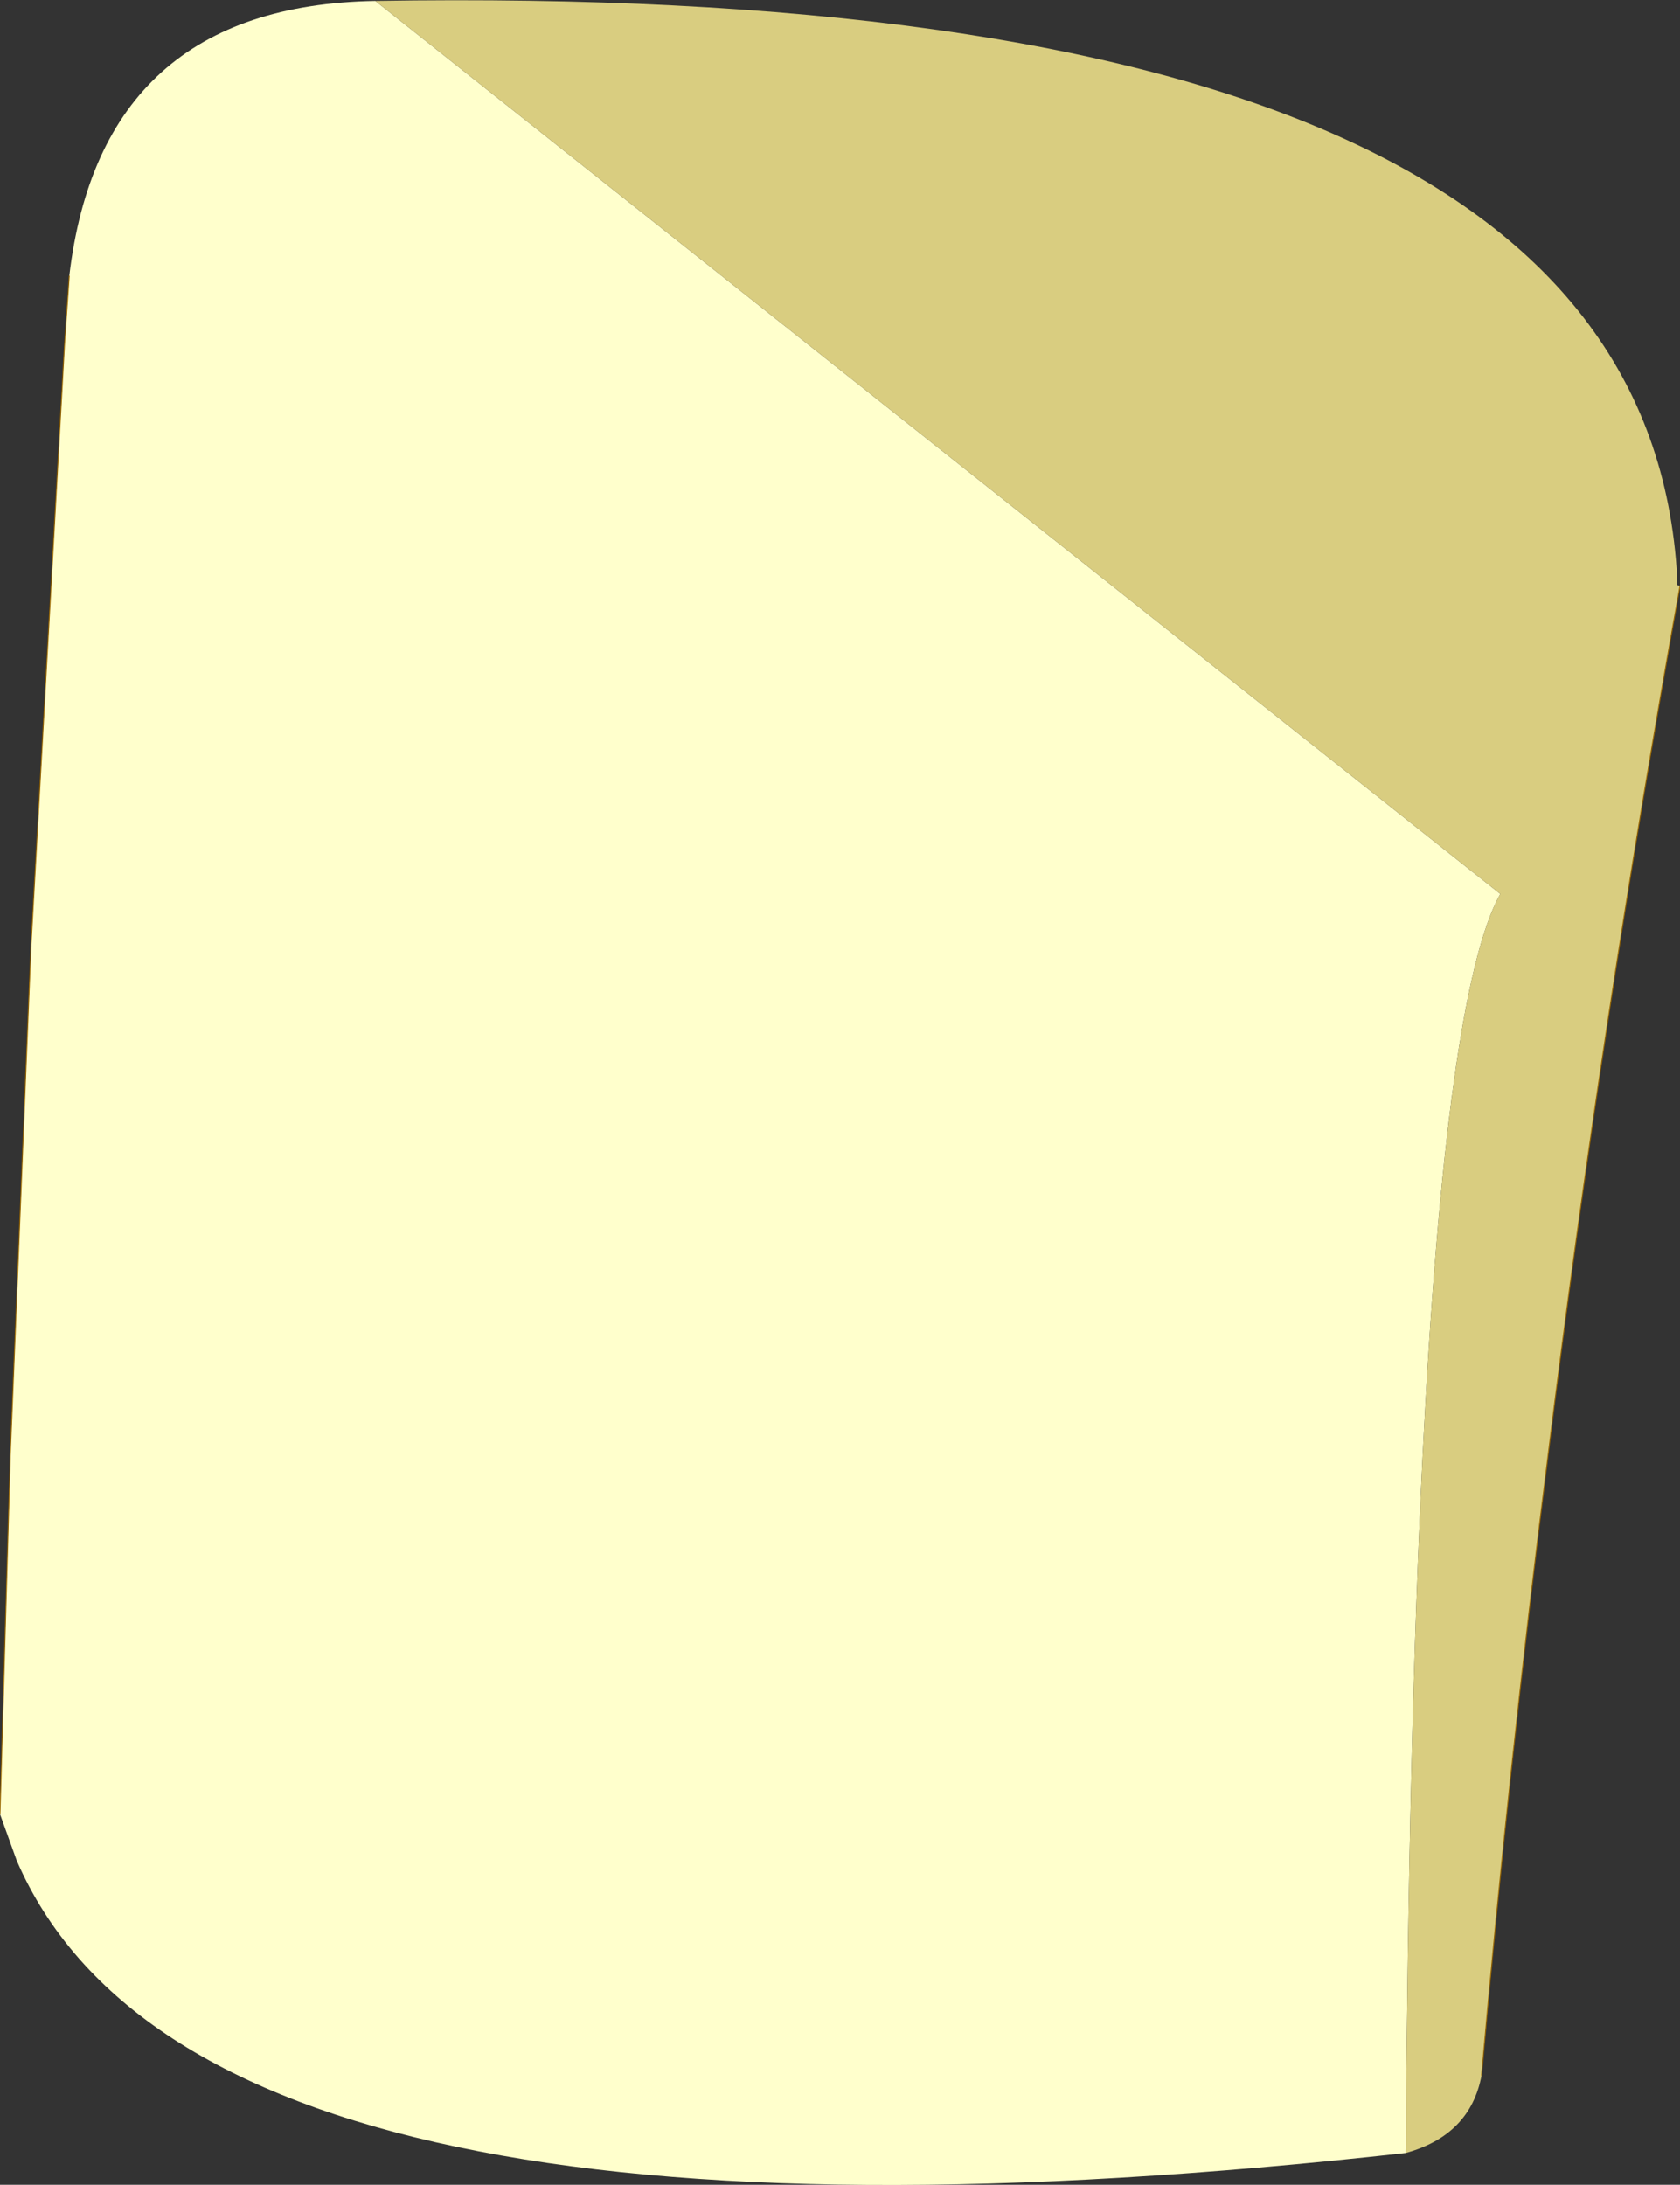 <?xml version="1.0" encoding="UTF-8" standalone="no"?>
<svg xmlns:xlink="http://www.w3.org/1999/xlink" height="116.7px" width="89.75px" xmlns="http://www.w3.org/2000/svg">
  <rect width="100%" height="100%" fill="#333333" stroke="none"/>
  <g transform="matrix(1.0, 0.0, 0.0, 1.0, 44.85, 1.75)">
    <path d="M30.25 113.25 Q-34.05 120.4 -43.95 97.65 L-44.85 95.15 -44.3 76.0 -43.2 48.9 -41.4 16.6 -41.15 13.0 Q-39.45 -1.45 -24.8 -1.7 L35.3 46.0 Q32.4 51.15 31.15 76.0 30.4 91.0 30.25 113.25" fill="#ffffcc" fill-rule="evenodd" stroke="none"/>
    <path d="M-24.8 -1.7 Q43.0 -2.8 44.75 29.1 L44.75 29.5 44.9 29.55 Q40.7 52.9 37.85 76.0 35.75 92.6 34.3 109.1 33.7 112.3 30.25 113.25 30.4 91.0 31.15 76.0 32.4 51.15 35.3 46.0 L-24.8 -1.7" fill="#d9cd80" fill-rule="evenodd" stroke="none"/>
    <path d="M44.9 29.55 Q40.7 52.9 37.85 76.0 35.75 92.6 34.3 109.1 M-44.85 95.15 L-44.3 76.0 -43.2 48.9 -41.4 16.6 -41.15 13.0" fill="none" stroke="#996600" stroke-linecap="round" stroke-linejoin="round" stroke-width="0.05"/>
  </g>
</svg>
